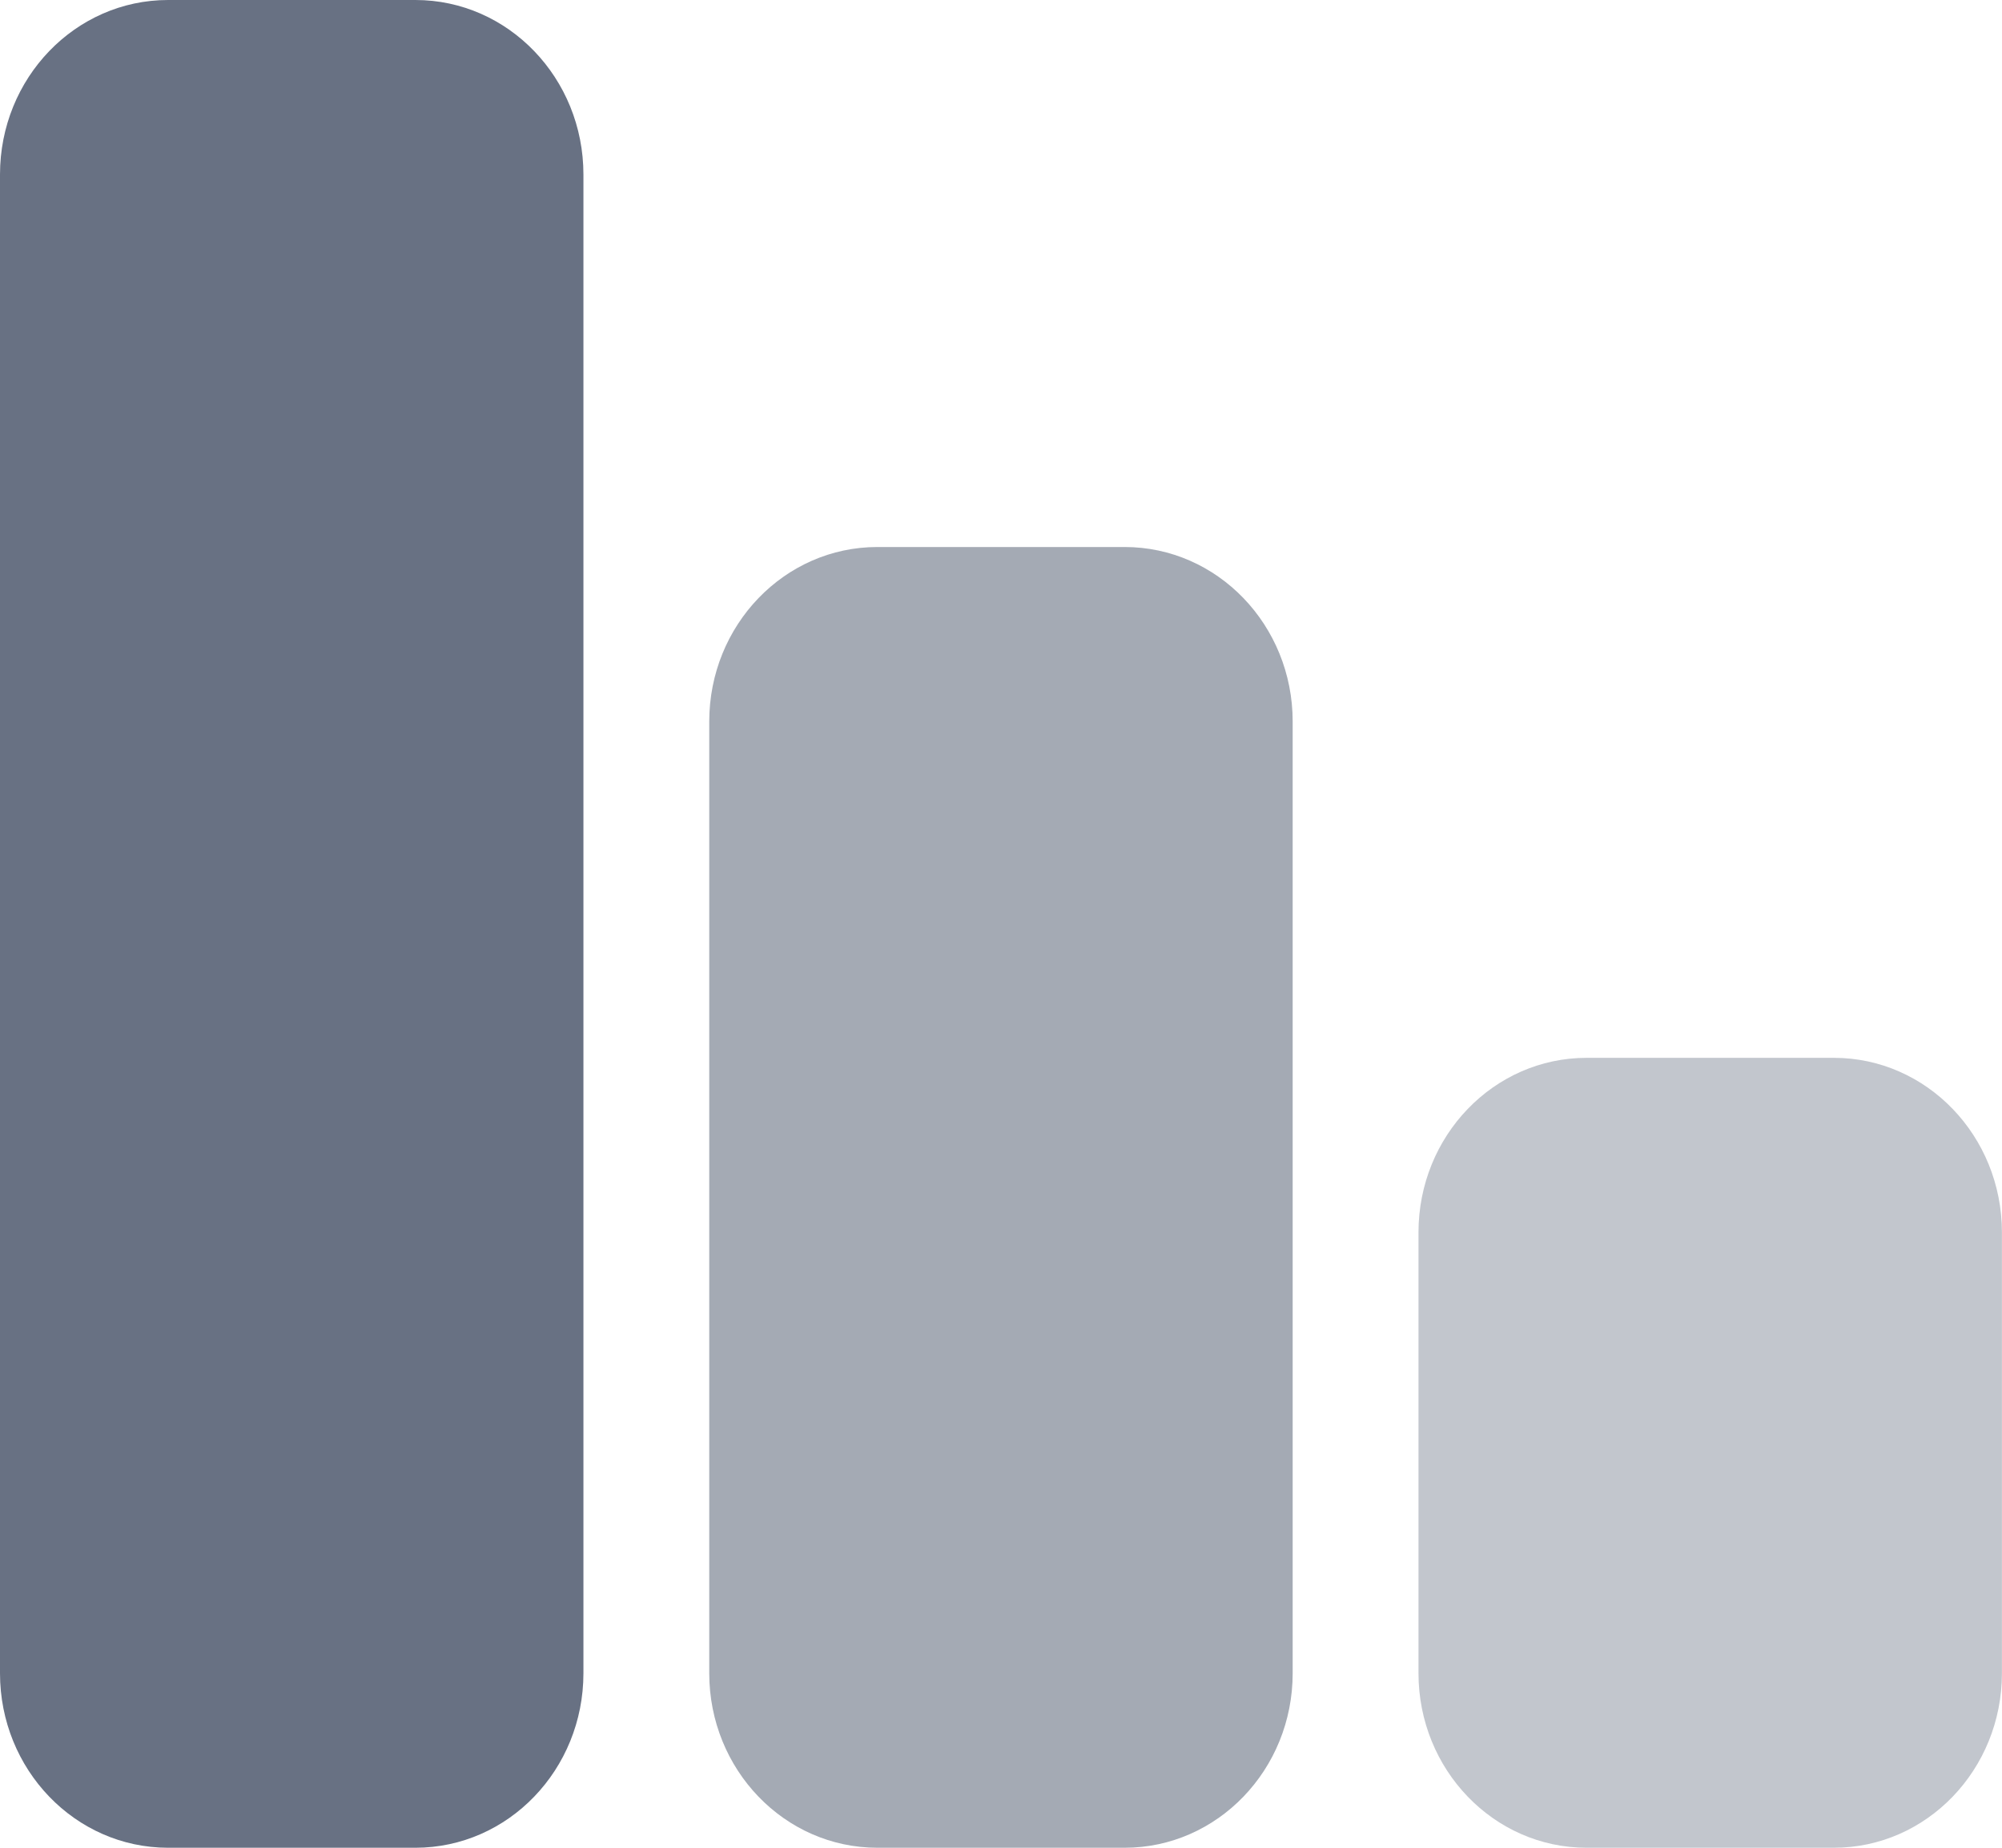 <?xml version="1.0" encoding="UTF-8"?>
<svg xmlns="http://www.w3.org/2000/svg" width="26" height="24" viewBox="0 0 26 24" fill="none">
  <path d="M5.395 0H2.183C0.977 0 0 1.015 0 2.267V21.733C0 22.985 0.977 24 2.183 24H5.395C6.6 24 7.577 22.985 7.577 21.733V2.267C7.577 1.015 6.6 0 5.395 0Z" fill="#687183"></path>
  <path opacity="0.6" d="M14.606 7.105H11.394C10.188 7.105 9.211 8.12 9.211 9.372V21.733C9.211 22.985 10.188 24 11.394 24H14.606C15.811 24 16.788 22.985 16.788 21.733V9.372C16.788 8.12 15.811 7.105 14.606 7.105Z" fill="#687183"></path>
  <path opacity="0.4" d="M23.817 13.74H20.605C19.399 13.74 18.422 14.755 18.422 16.007V21.733C18.422 22.985 19.399 24 20.605 24H23.817C25.022 24 25.999 22.985 25.999 21.733V16.007C25.999 14.755 25.022 13.74 23.817 13.74Z" fill="#687183"></path>
</svg>
